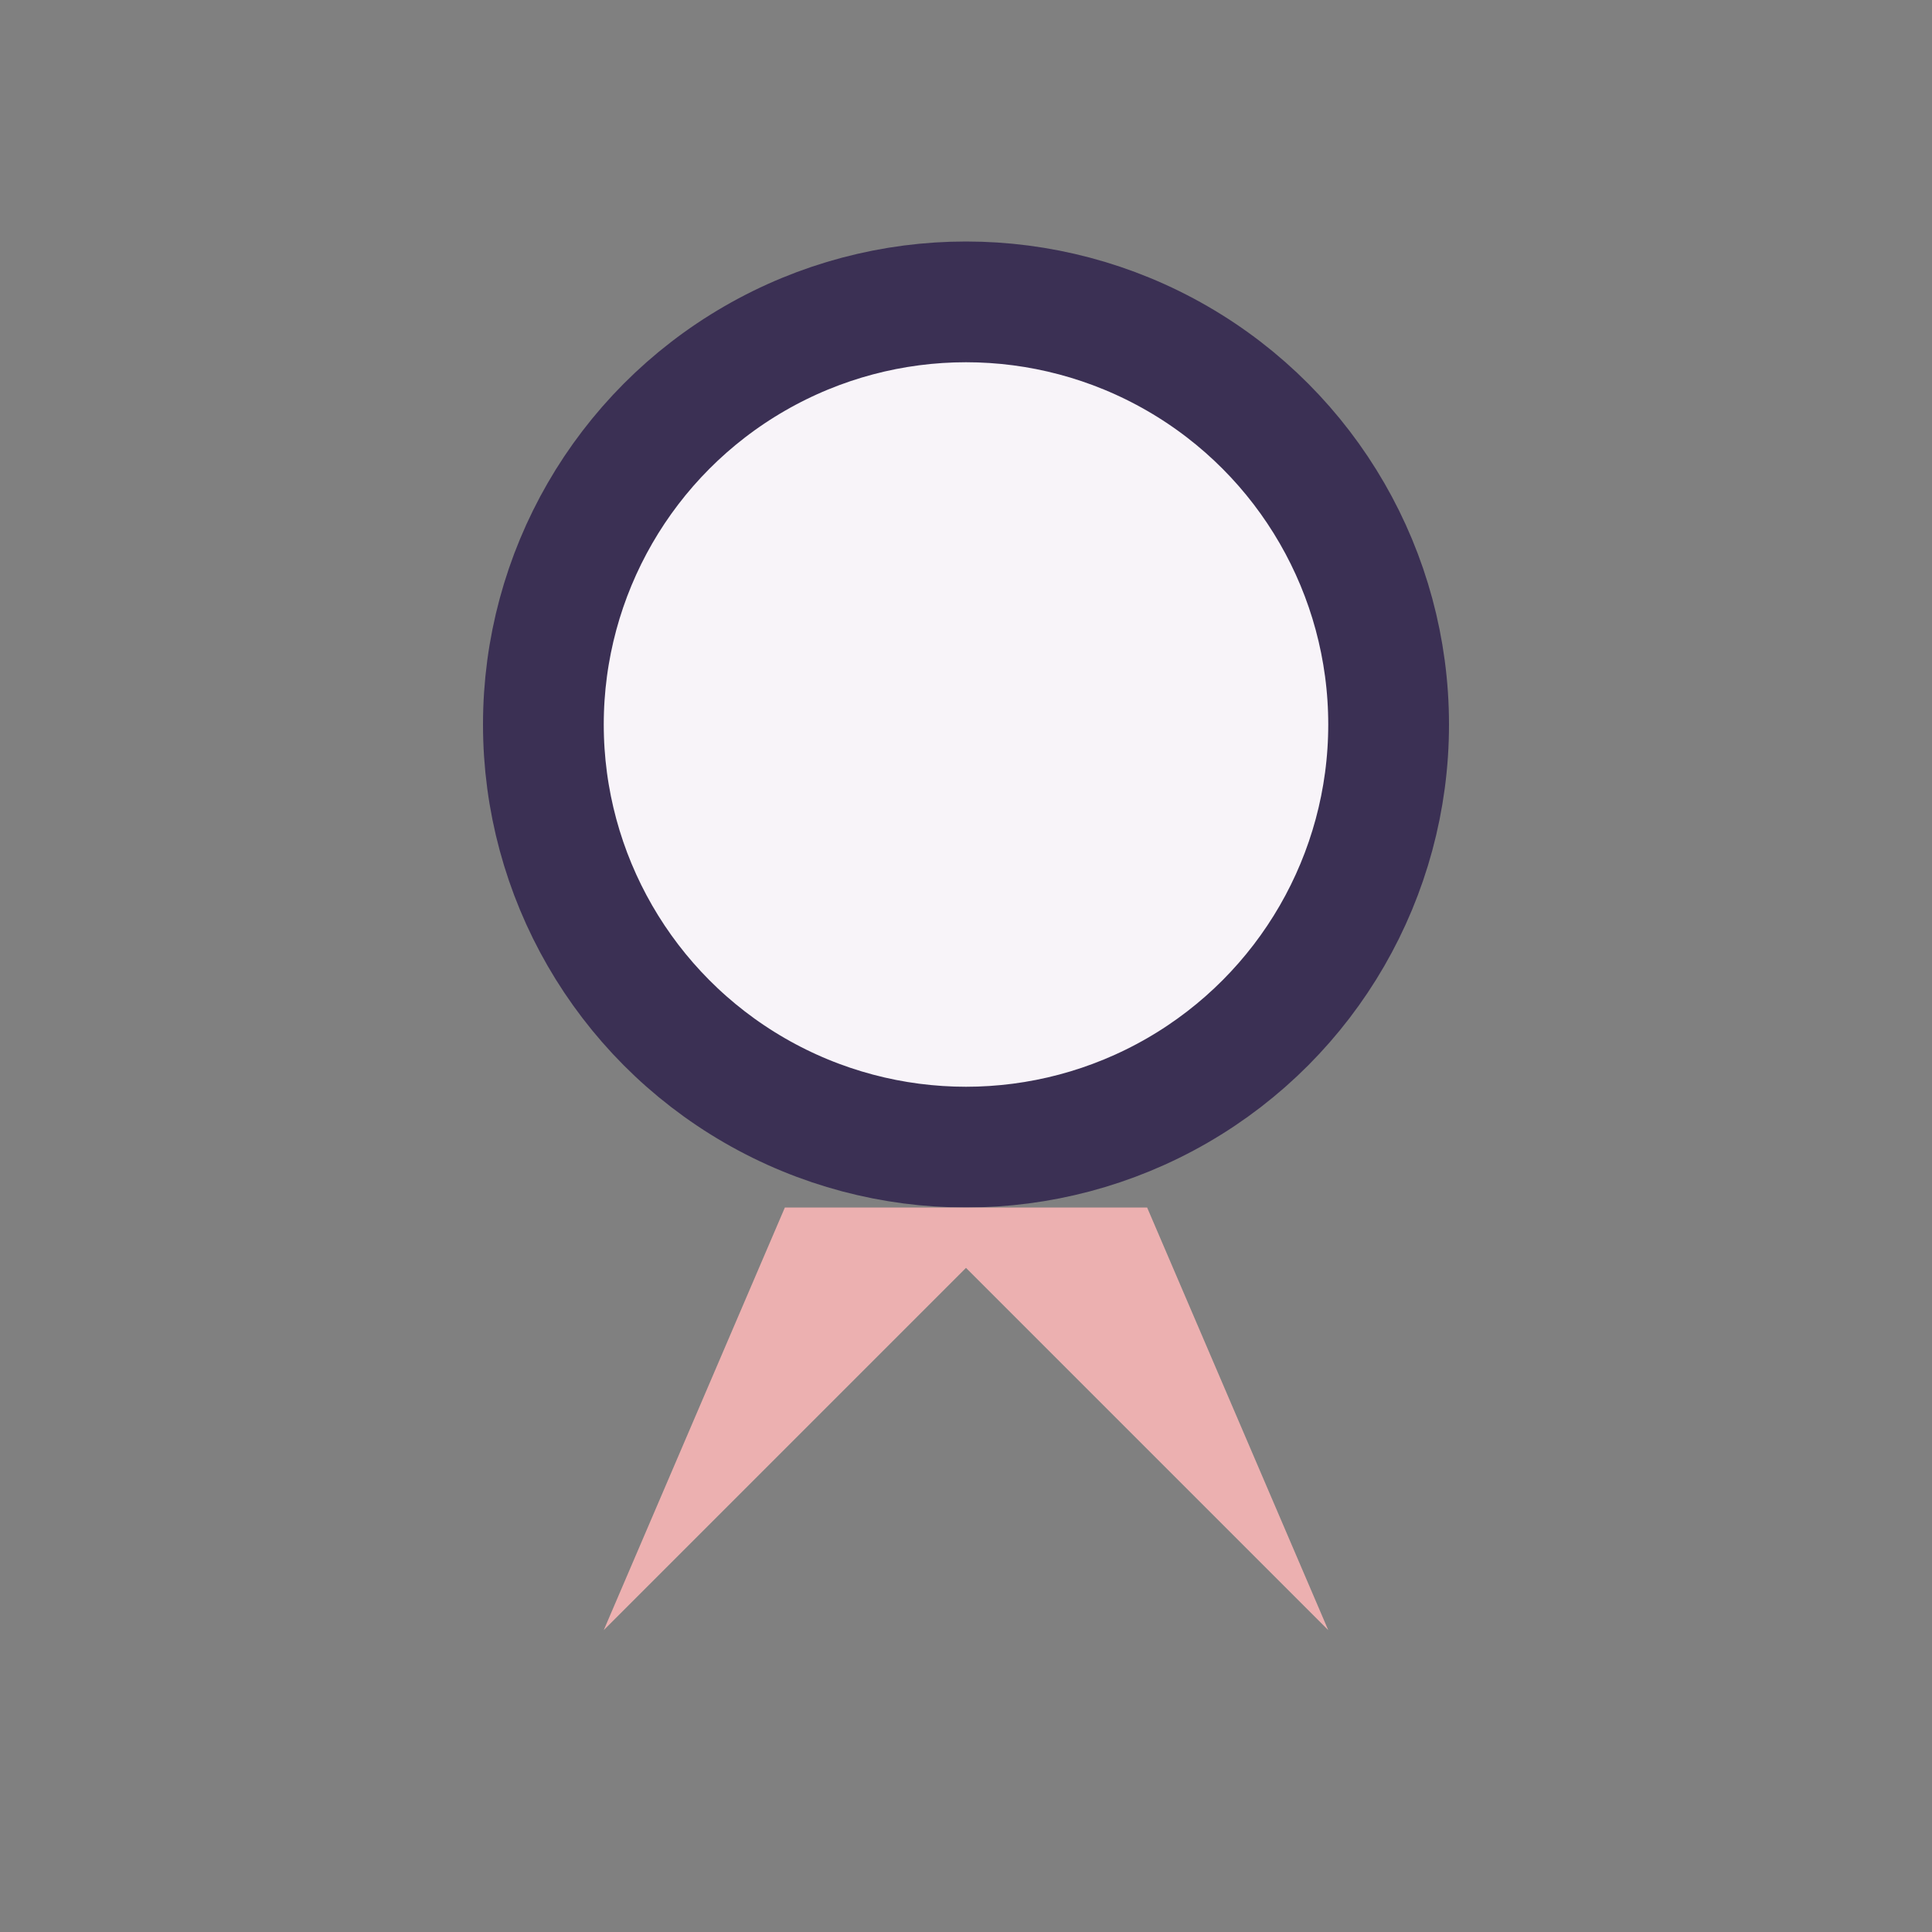 <?xml version="1.0" encoding="UTF-8"?>
<svg xmlns="http://www.w3.org/2000/svg" width="32" height="32" viewBox="0 0 32 32"><rect x="0" y="0" width="32" height="32" fill="#808080" stroke="none"/><circle cx="16" cy="12" r="7" fill="#F8F4F9" stroke="#3B3054" stroke-width="2"/><path d="M10 27l6-6 6 6-3-7h-6z" fill="#ECB0B0"/></svg>